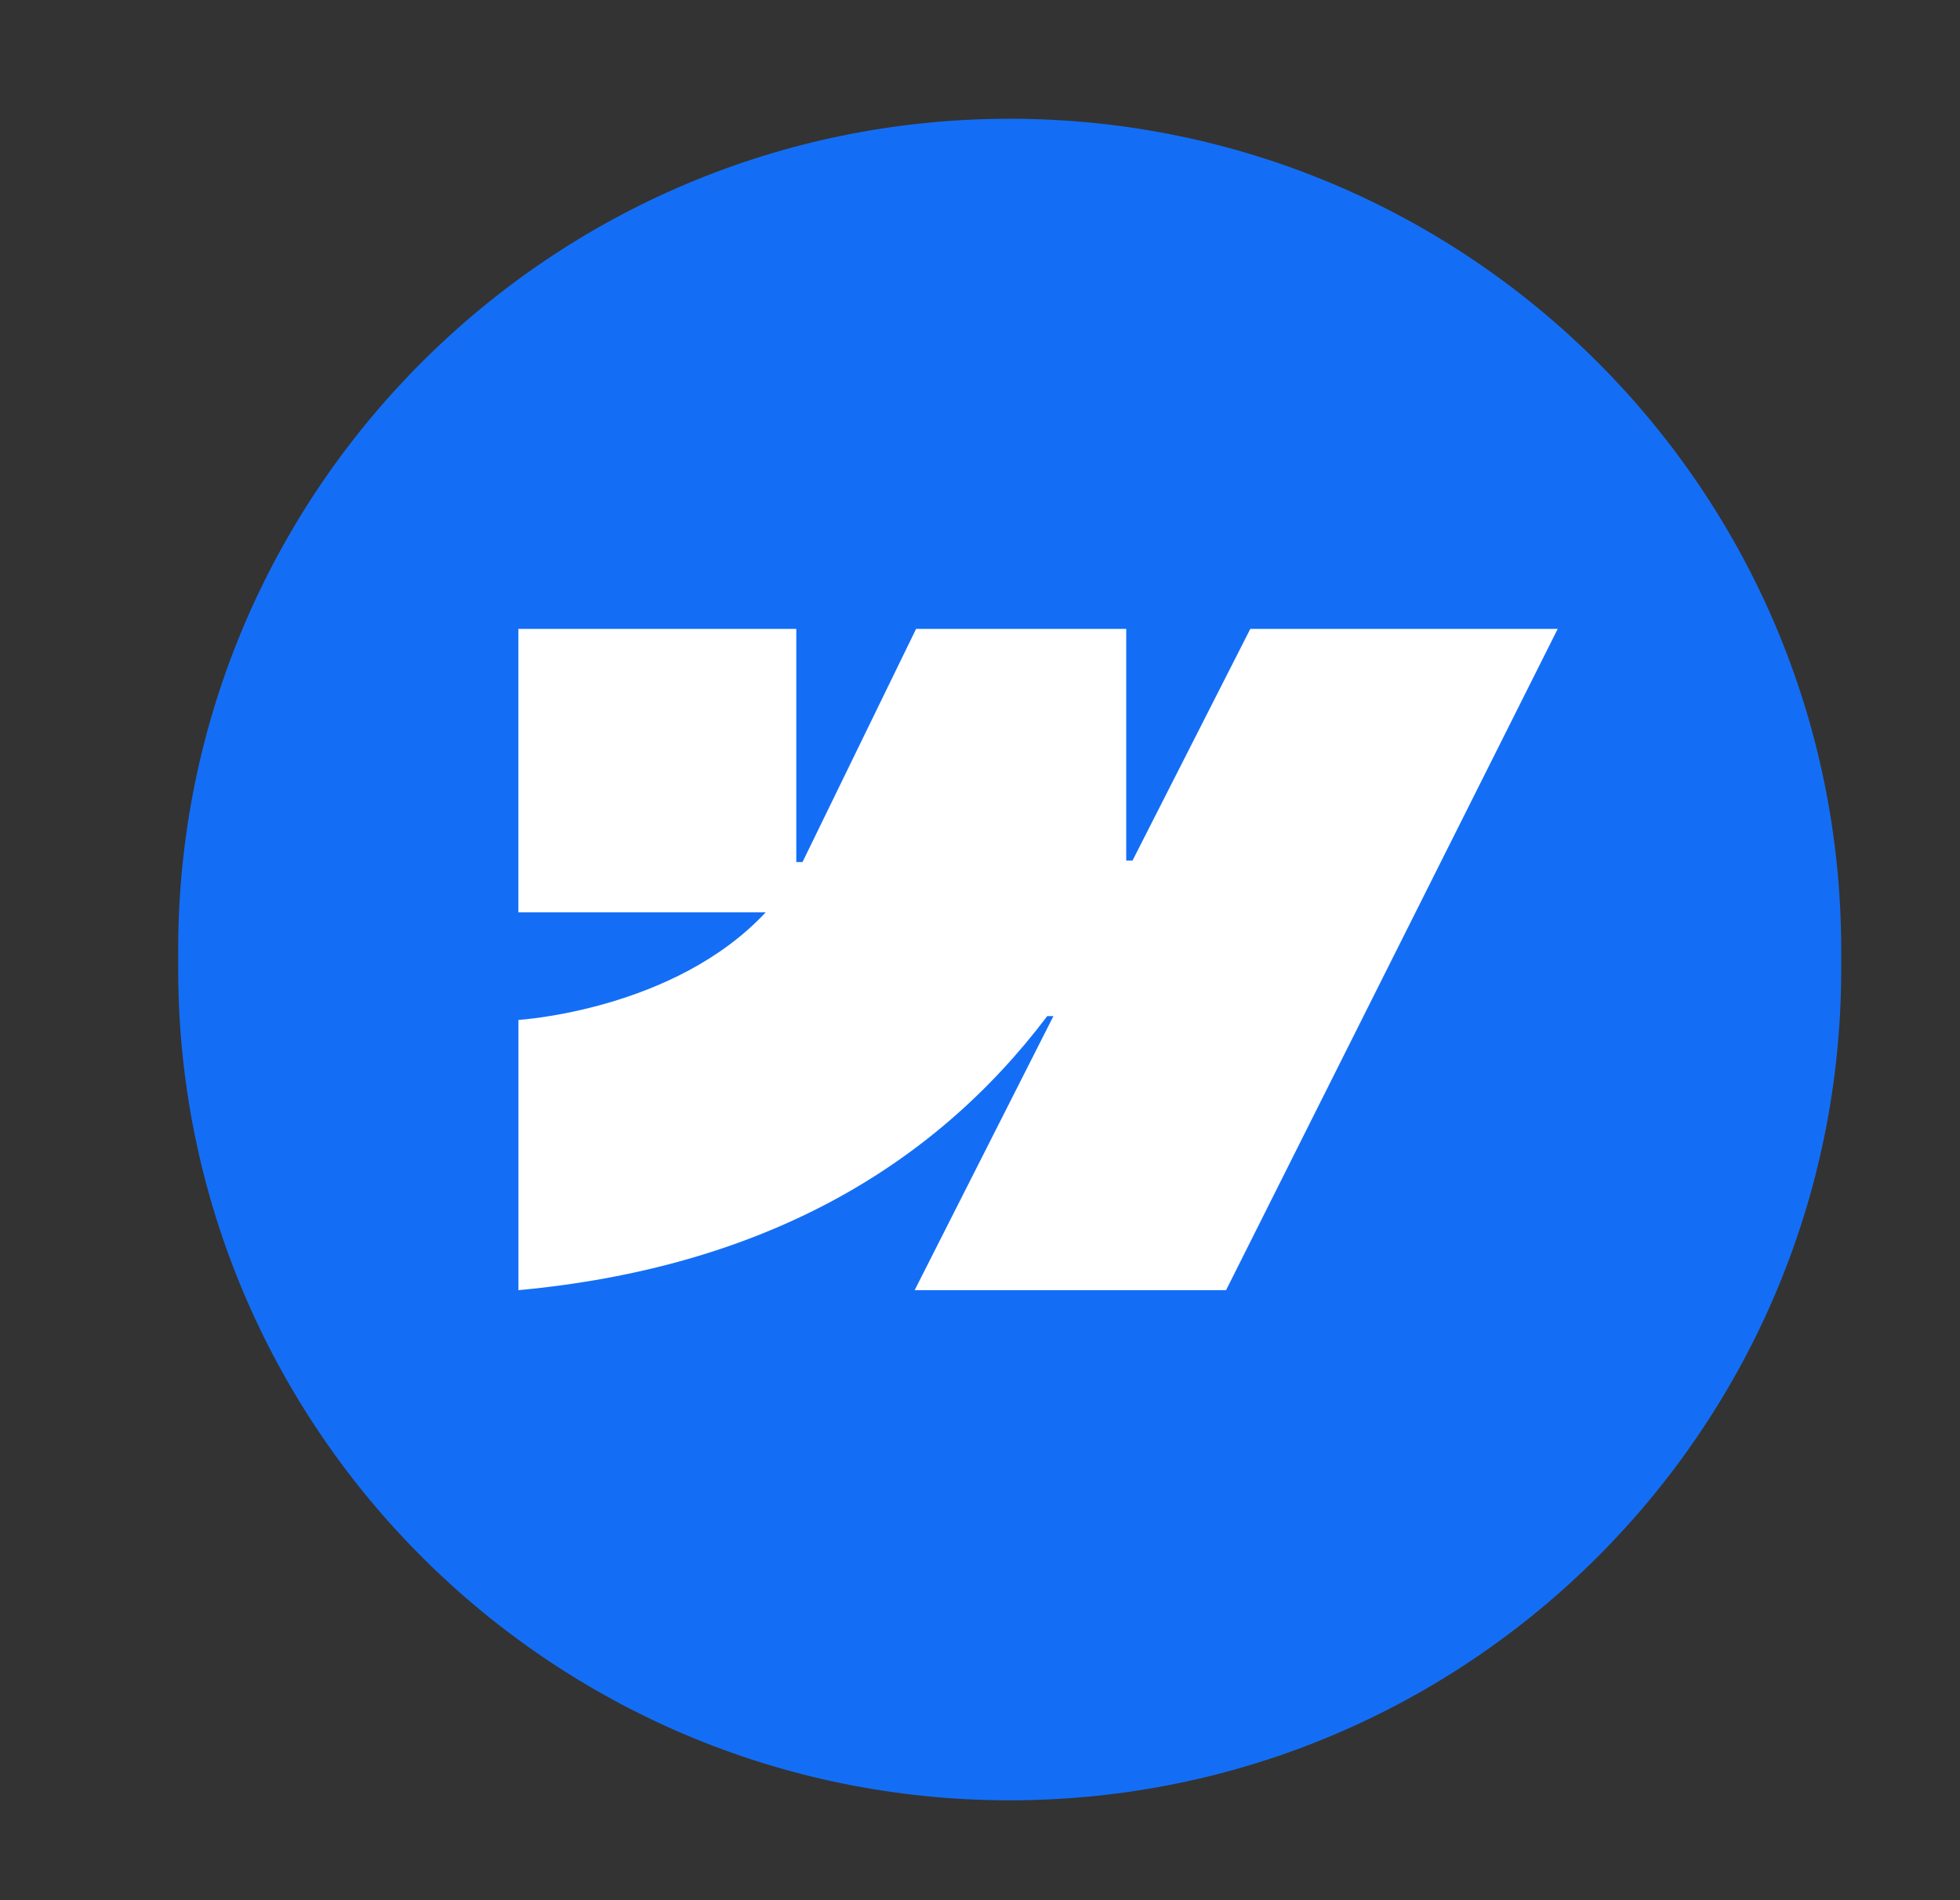 <svg xmlns="http://www.w3.org/2000/svg" width="33" height="32" fill="none" viewBox="0 0 33 32"><rect x="0" y="0" width="33" height="32" fill="#333333" stroke="none"/><path fill="#146EF5" d="M31 16.318V16c0-7.732-6.268-14-14-14S3 8.268 3 16v.318c0 7.732 6.268 14 14 14s14-6.268 14-14Z"/><path fill="#fff" fill-rule="evenodd" d="m26.227 10.59-5.584 11.137H15.4l2.336-4.615h-.104c-1.928 2.553-4.805 4.234-8.903 4.615v-4.551s2.622-.158 4.163-1.812H8.728v-4.773h4.679v3.926h.105l1.912-3.926h3.538v3.901h.106l1.983-3.901h5.177Z" clip-rule="evenodd"/></svg>